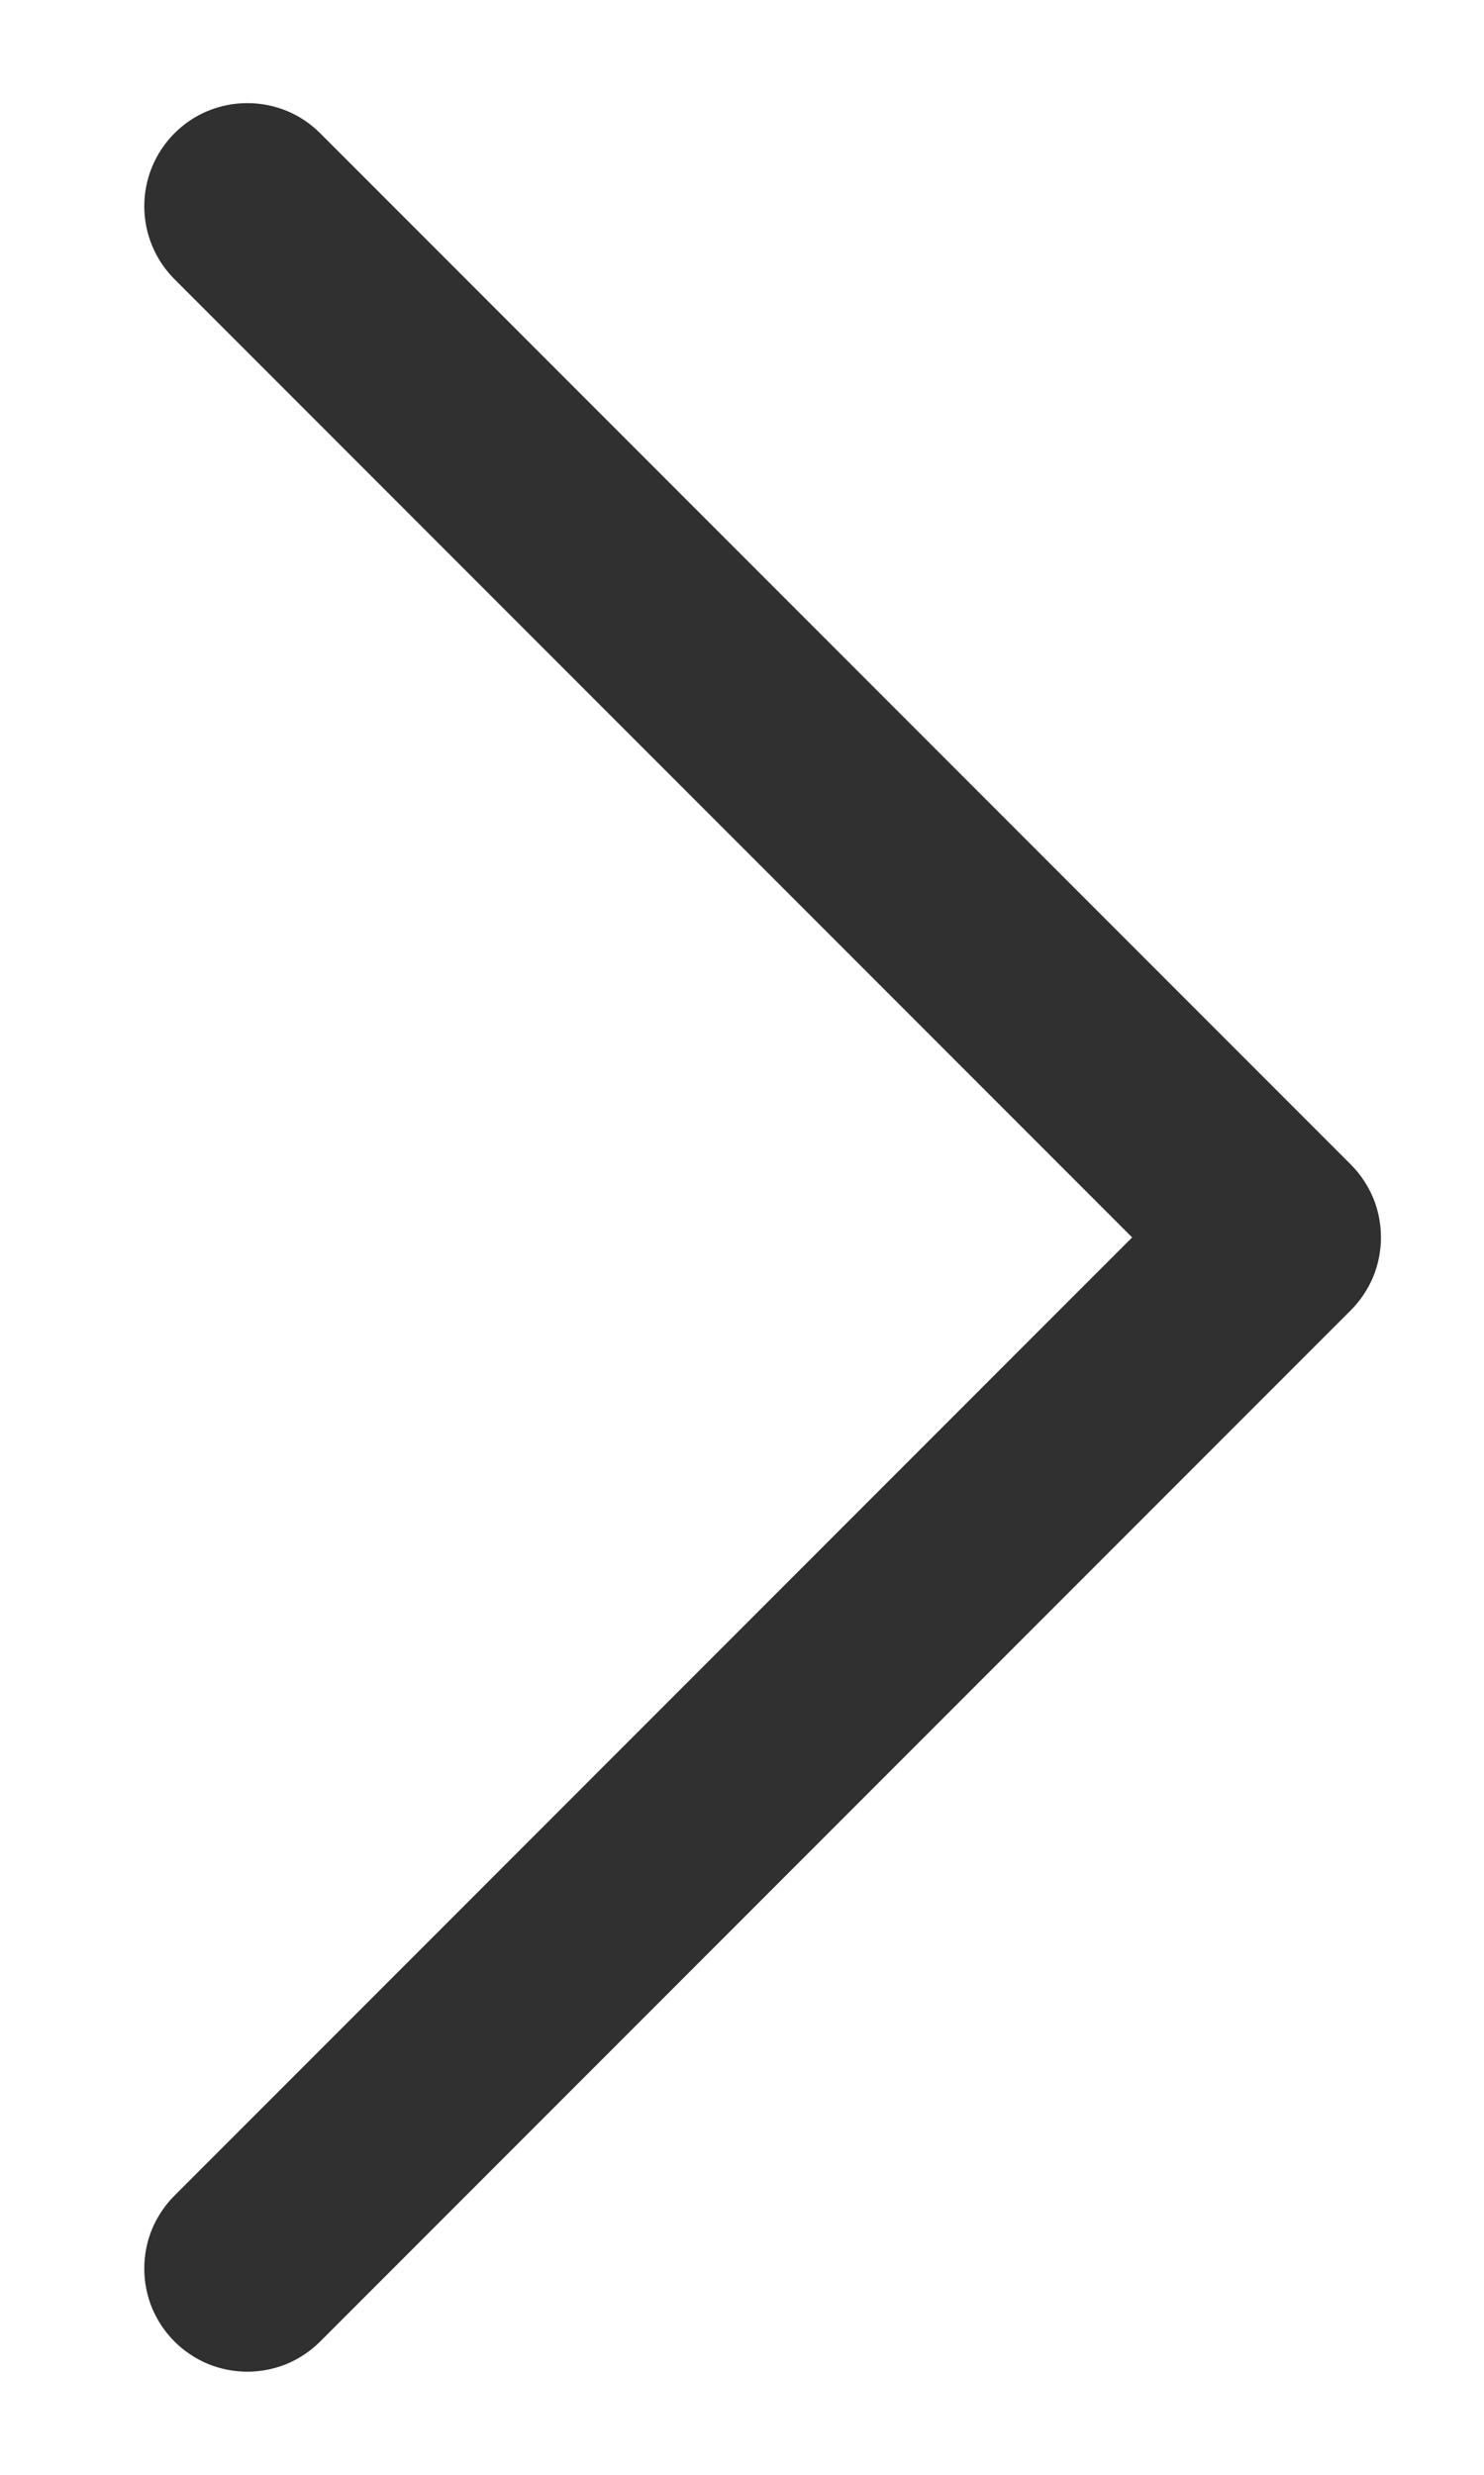 <svg width="9" height="15" viewBox="0 0 9 15" fill="none" xmlns="http://www.w3.org/2000/svg">
<path d="M8.192 7.942L1.942 14.192C1.884 14.25 1.815 14.296 1.739 14.328C1.663 14.359 1.582 14.375 1.5 14.375C1.418 14.375 1.337 14.359 1.261 14.328C1.185 14.296 1.116 14.25 1.058 14.192C1 14.134 0.954 14.065 0.922 13.989C0.891 13.913 0.875 13.832 0.875 13.75C0.875 13.668 0.891 13.586 0.922 13.511C0.954 13.435 1 13.366 1.058 13.308L6.866 7.5L1.058 1.692C0.941 1.575 0.875 1.416 0.875 1.25C0.875 1.084 0.941 0.925 1.058 0.808C1.175 0.69 1.334 0.625 1.5 0.625C1.666 0.625 1.825 0.69 1.942 0.808L8.192 7.058C8.25 7.116 8.296 7.185 8.328 7.261C8.359 7.336 8.375 7.418 8.375 7.5C8.375 7.582 8.359 7.663 8.328 7.739C8.296 7.815 8.25 7.884 8.192 7.942Z" fill="#303030"/>
</svg>
